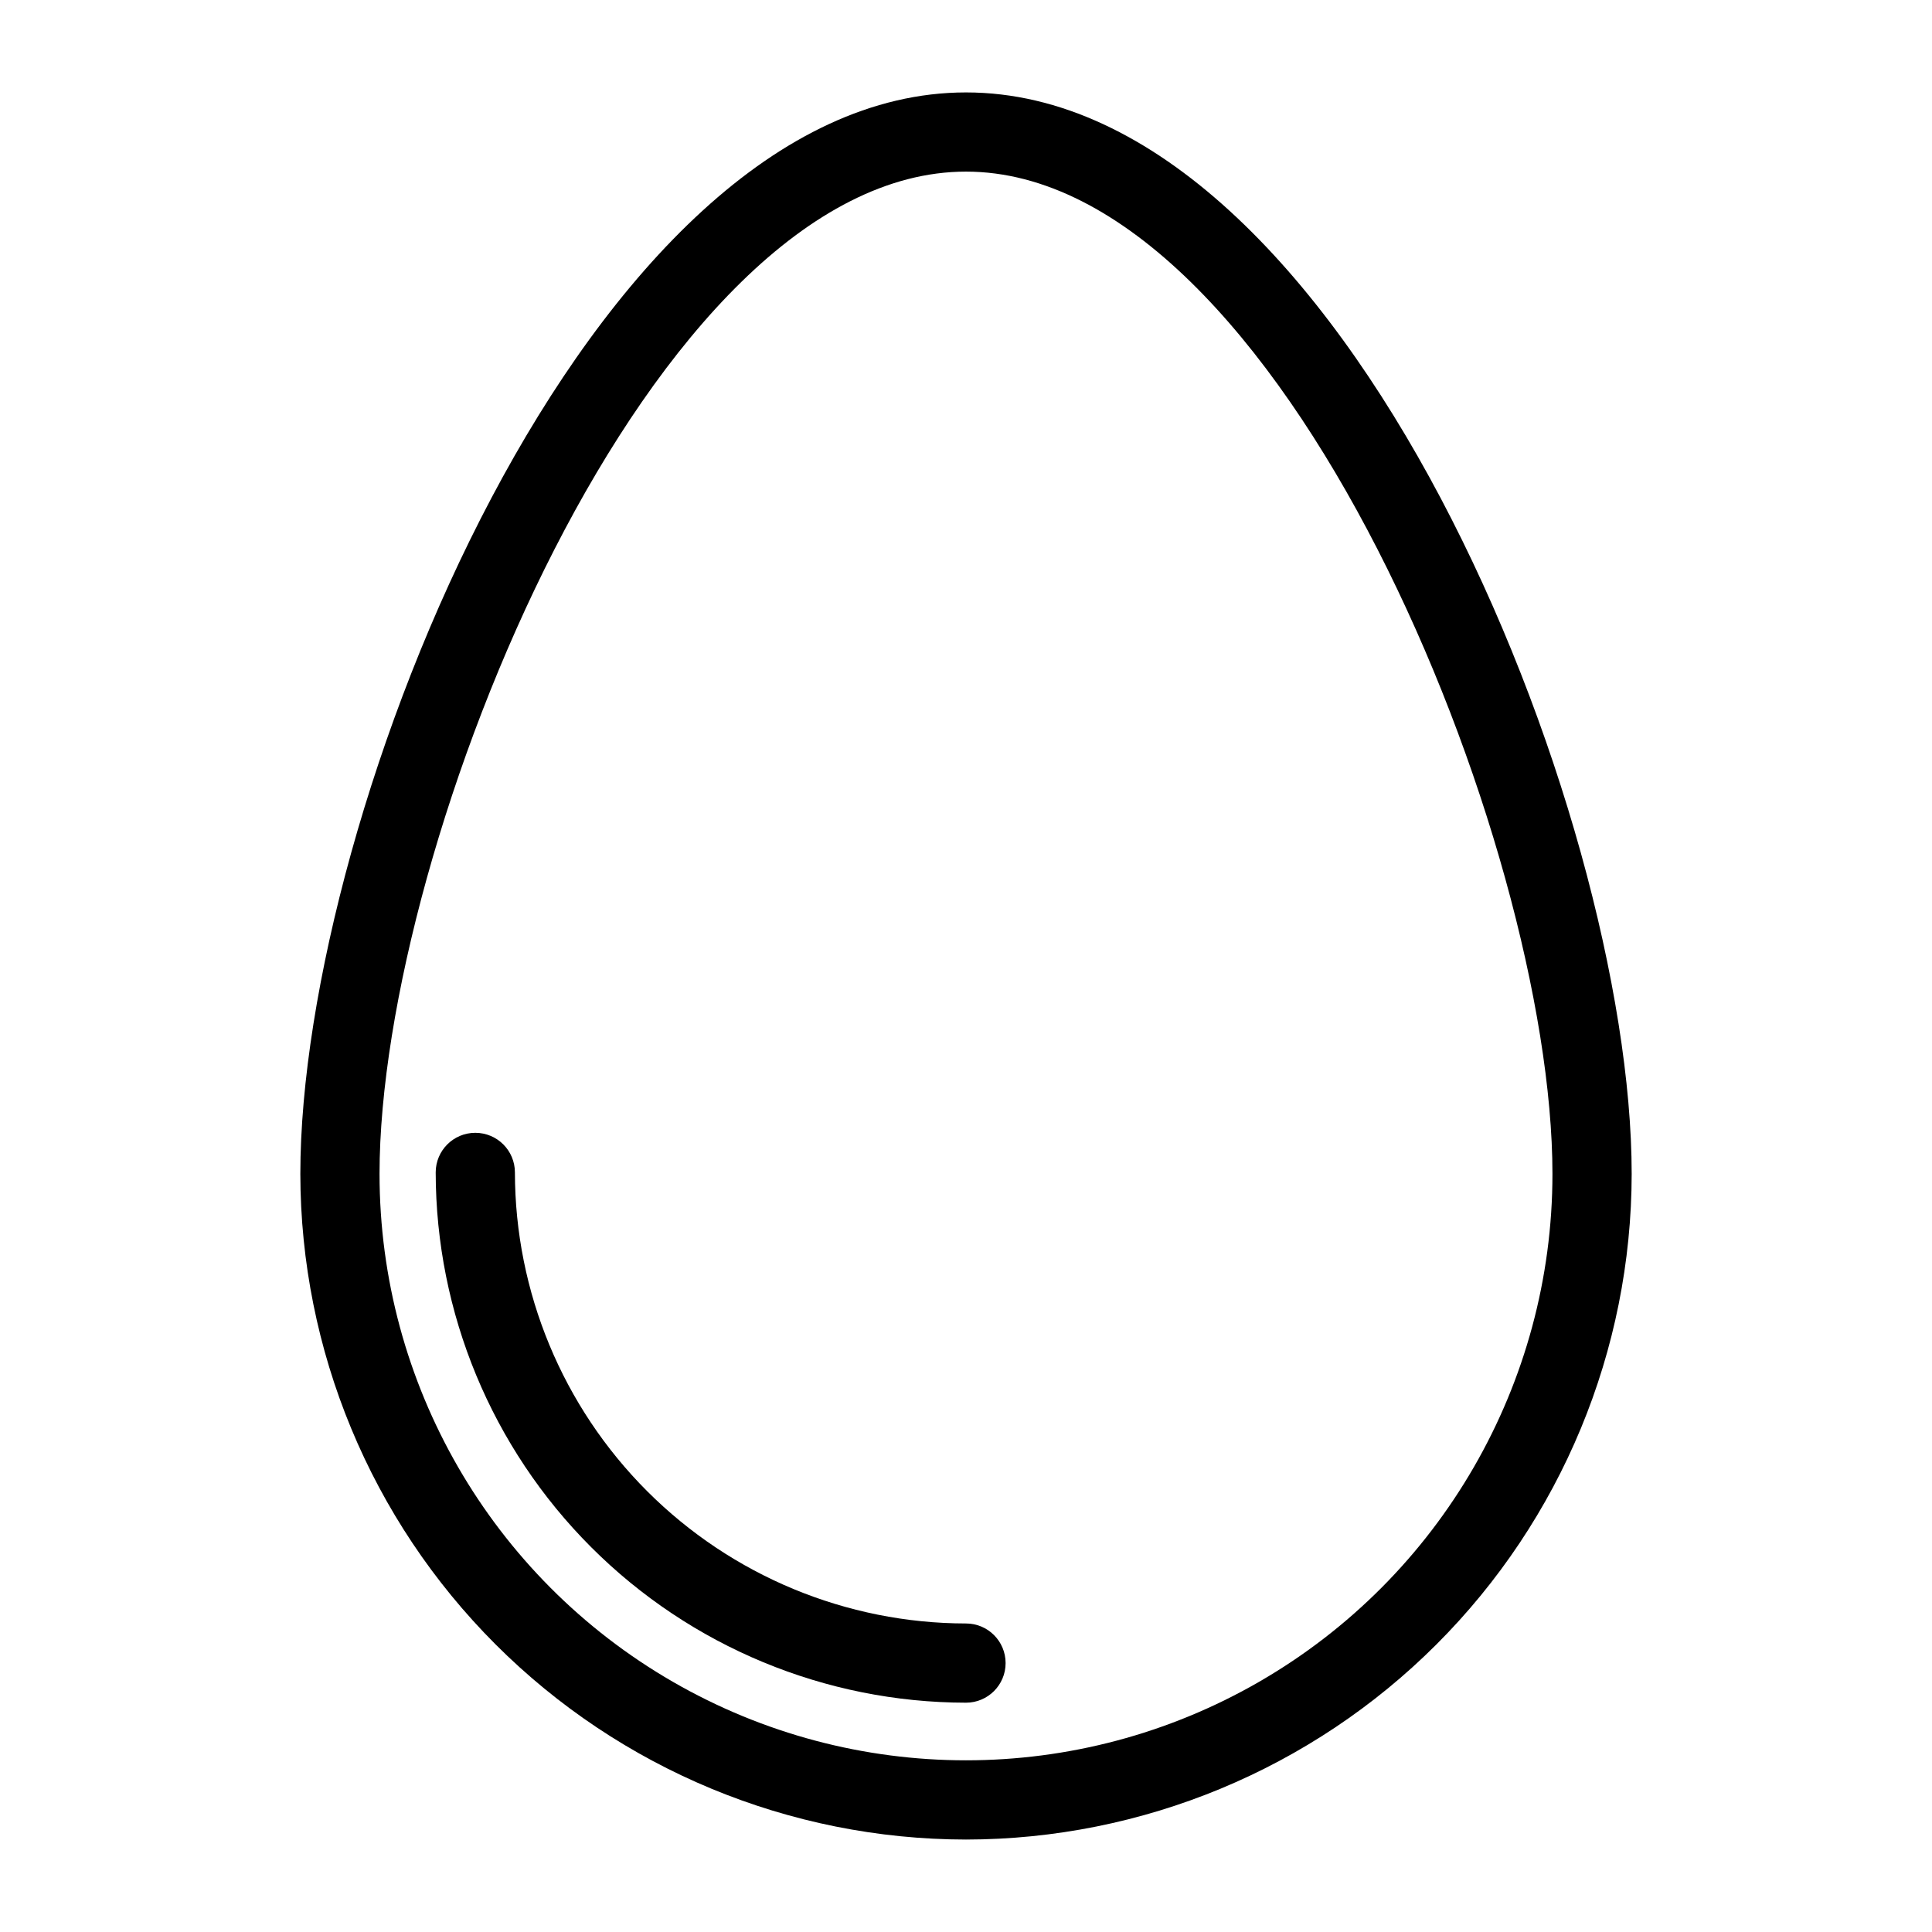 <?xml version="1.0" encoding="UTF-8"?>
<!-- Uploaded to: ICON Repo, www.svgrepo.com, Generator: ICON Repo Mixer Tools -->
<svg fill="#000000" width="800px" height="800px" version="1.1" viewBox="144 144 512 512" xmlns="http://www.w3.org/2000/svg">
 <g>
  <path d="m400 631.5c-46.773-0.051-91.613-18.656-124.68-51.727-33.07-33.074-51.672-77.914-51.727-124.68 0-95.59 76.266-286.6 176.41-286.6 100.14 0 176.41 191.01 176.41 286.6-0.051 46.77-18.652 91.609-51.727 124.68-33.07 33.07-77.91 51.676-124.68 51.727zm0-442.02c-83.477 0-155.42 178.14-155.42 265.61 0 55.523 29.621 106.83 77.707 134.59 48.086 27.762 107.33 27.762 155.42 0 48.086-27.762 77.707-79.07 77.707-134.59 0-87.461-71.938-265.61-155.41-265.61z"/>
  <path d="m400 595.23c-37.258-0.039-72.98-14.859-99.328-41.203-26.344-26.348-41.164-62.066-41.207-99.324 0-5.797 4.699-10.496 10.496-10.496 5.797 0 10.496 4.699 10.496 10.496 0.039 31.691 12.645 62.074 35.055 84.484 22.41 22.41 52.793 35.016 84.488 35.051 5.797 0 10.496 4.699 10.496 10.496s-4.699 10.496-10.496 10.496z"/>
 </g>
</svg>